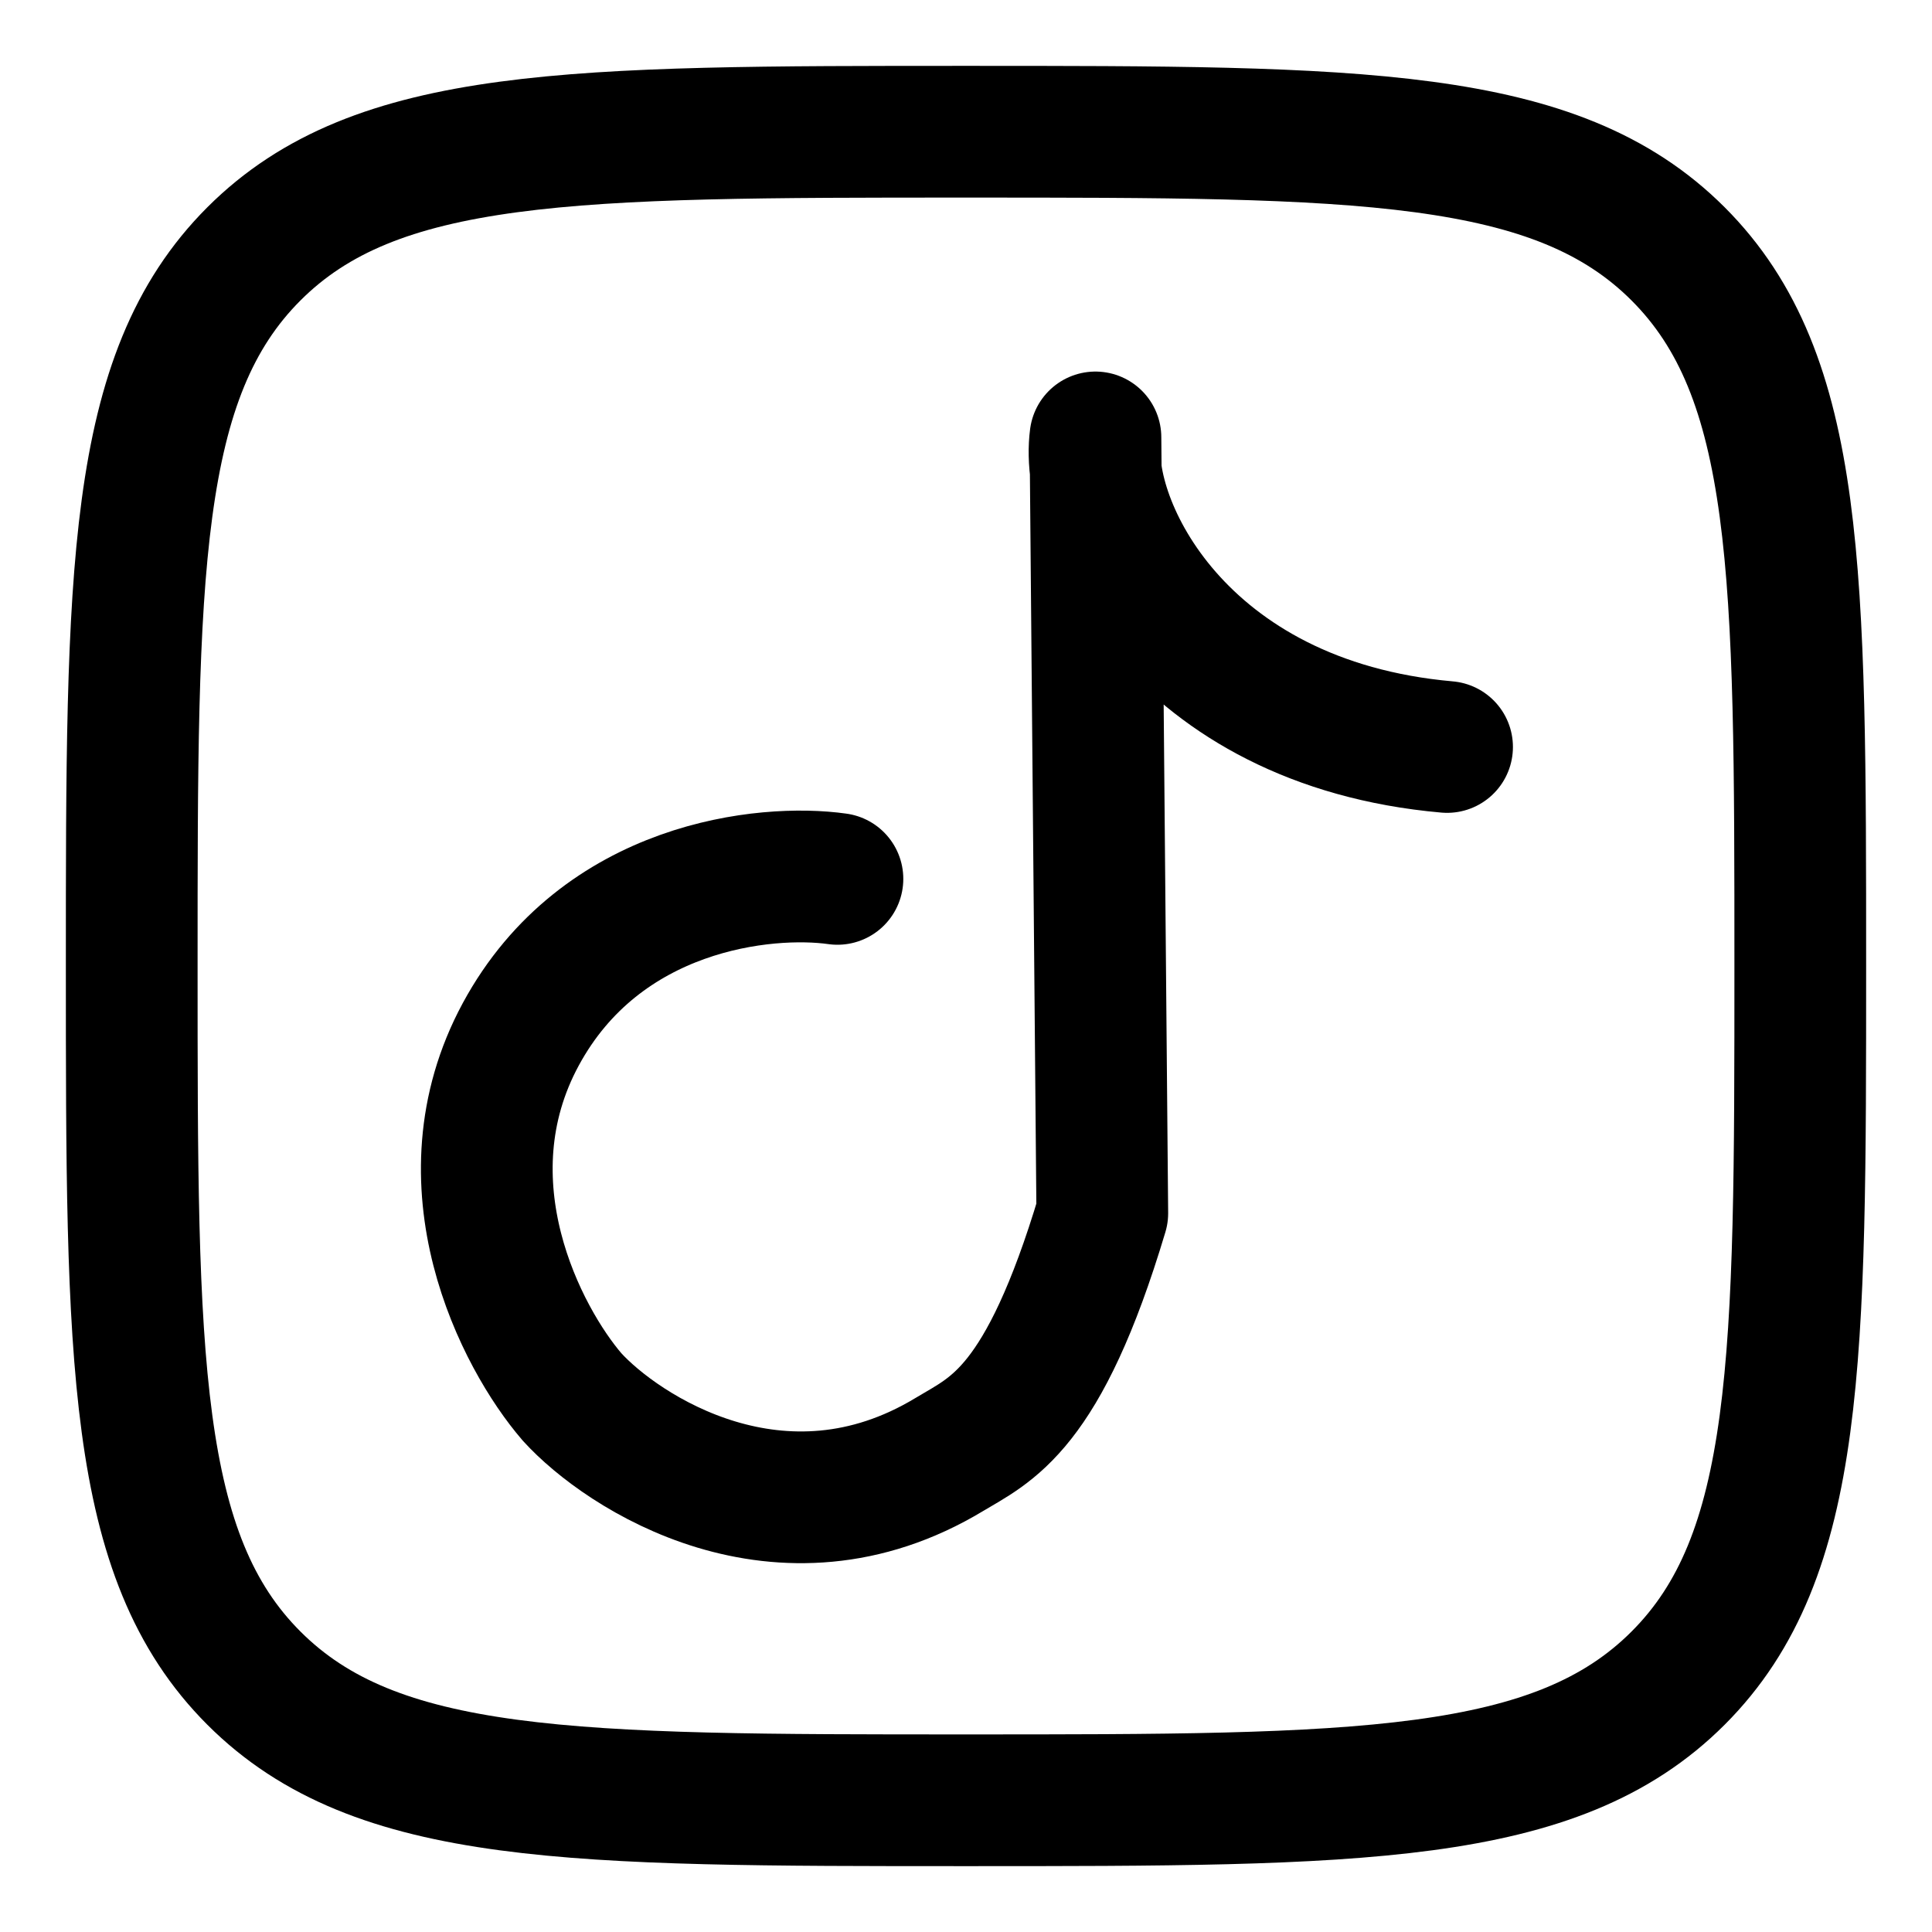 <svg width="22" height="22" viewBox="0 0 22 22" fill="none" xmlns="http://www.w3.org/2000/svg">
<path d="M1.5 11C1.5 6.522 1.5 4.282 2.891 2.891C4.282 1.5 6.522 1.5 11 1.5C15.478 1.5 17.718 1.5 19.109 2.891C20.5 4.282 20.5 6.522 20.5 11C20.5 15.478 20.5 17.718 19.109 19.109C17.718 20.5 15.478 20.5 11 20.5C6.522 20.5 4.282 20.5 2.891 19.109C1.5 17.718 1.5 15.478 1.5 11Z" stroke="black" stroke-width="1.5" stroke-linejoin="round"/>
<path d="M9.536 10.008C8.716 9.892 6.847 10.083 5.93 11.778C5.014 13.473 5.937 15.237 6.514 15.907C7.083 16.534 8.892 17.721 10.811 16.562C11.287 16.275 11.88 16.06 12.552 13.815L12.474 4.981C12.344 5.954 13.419 8.236 16.478 8.506" stroke="black" stroke-width="1.5" stroke-linecap="round" stroke-linejoin="round"/>
</svg>
